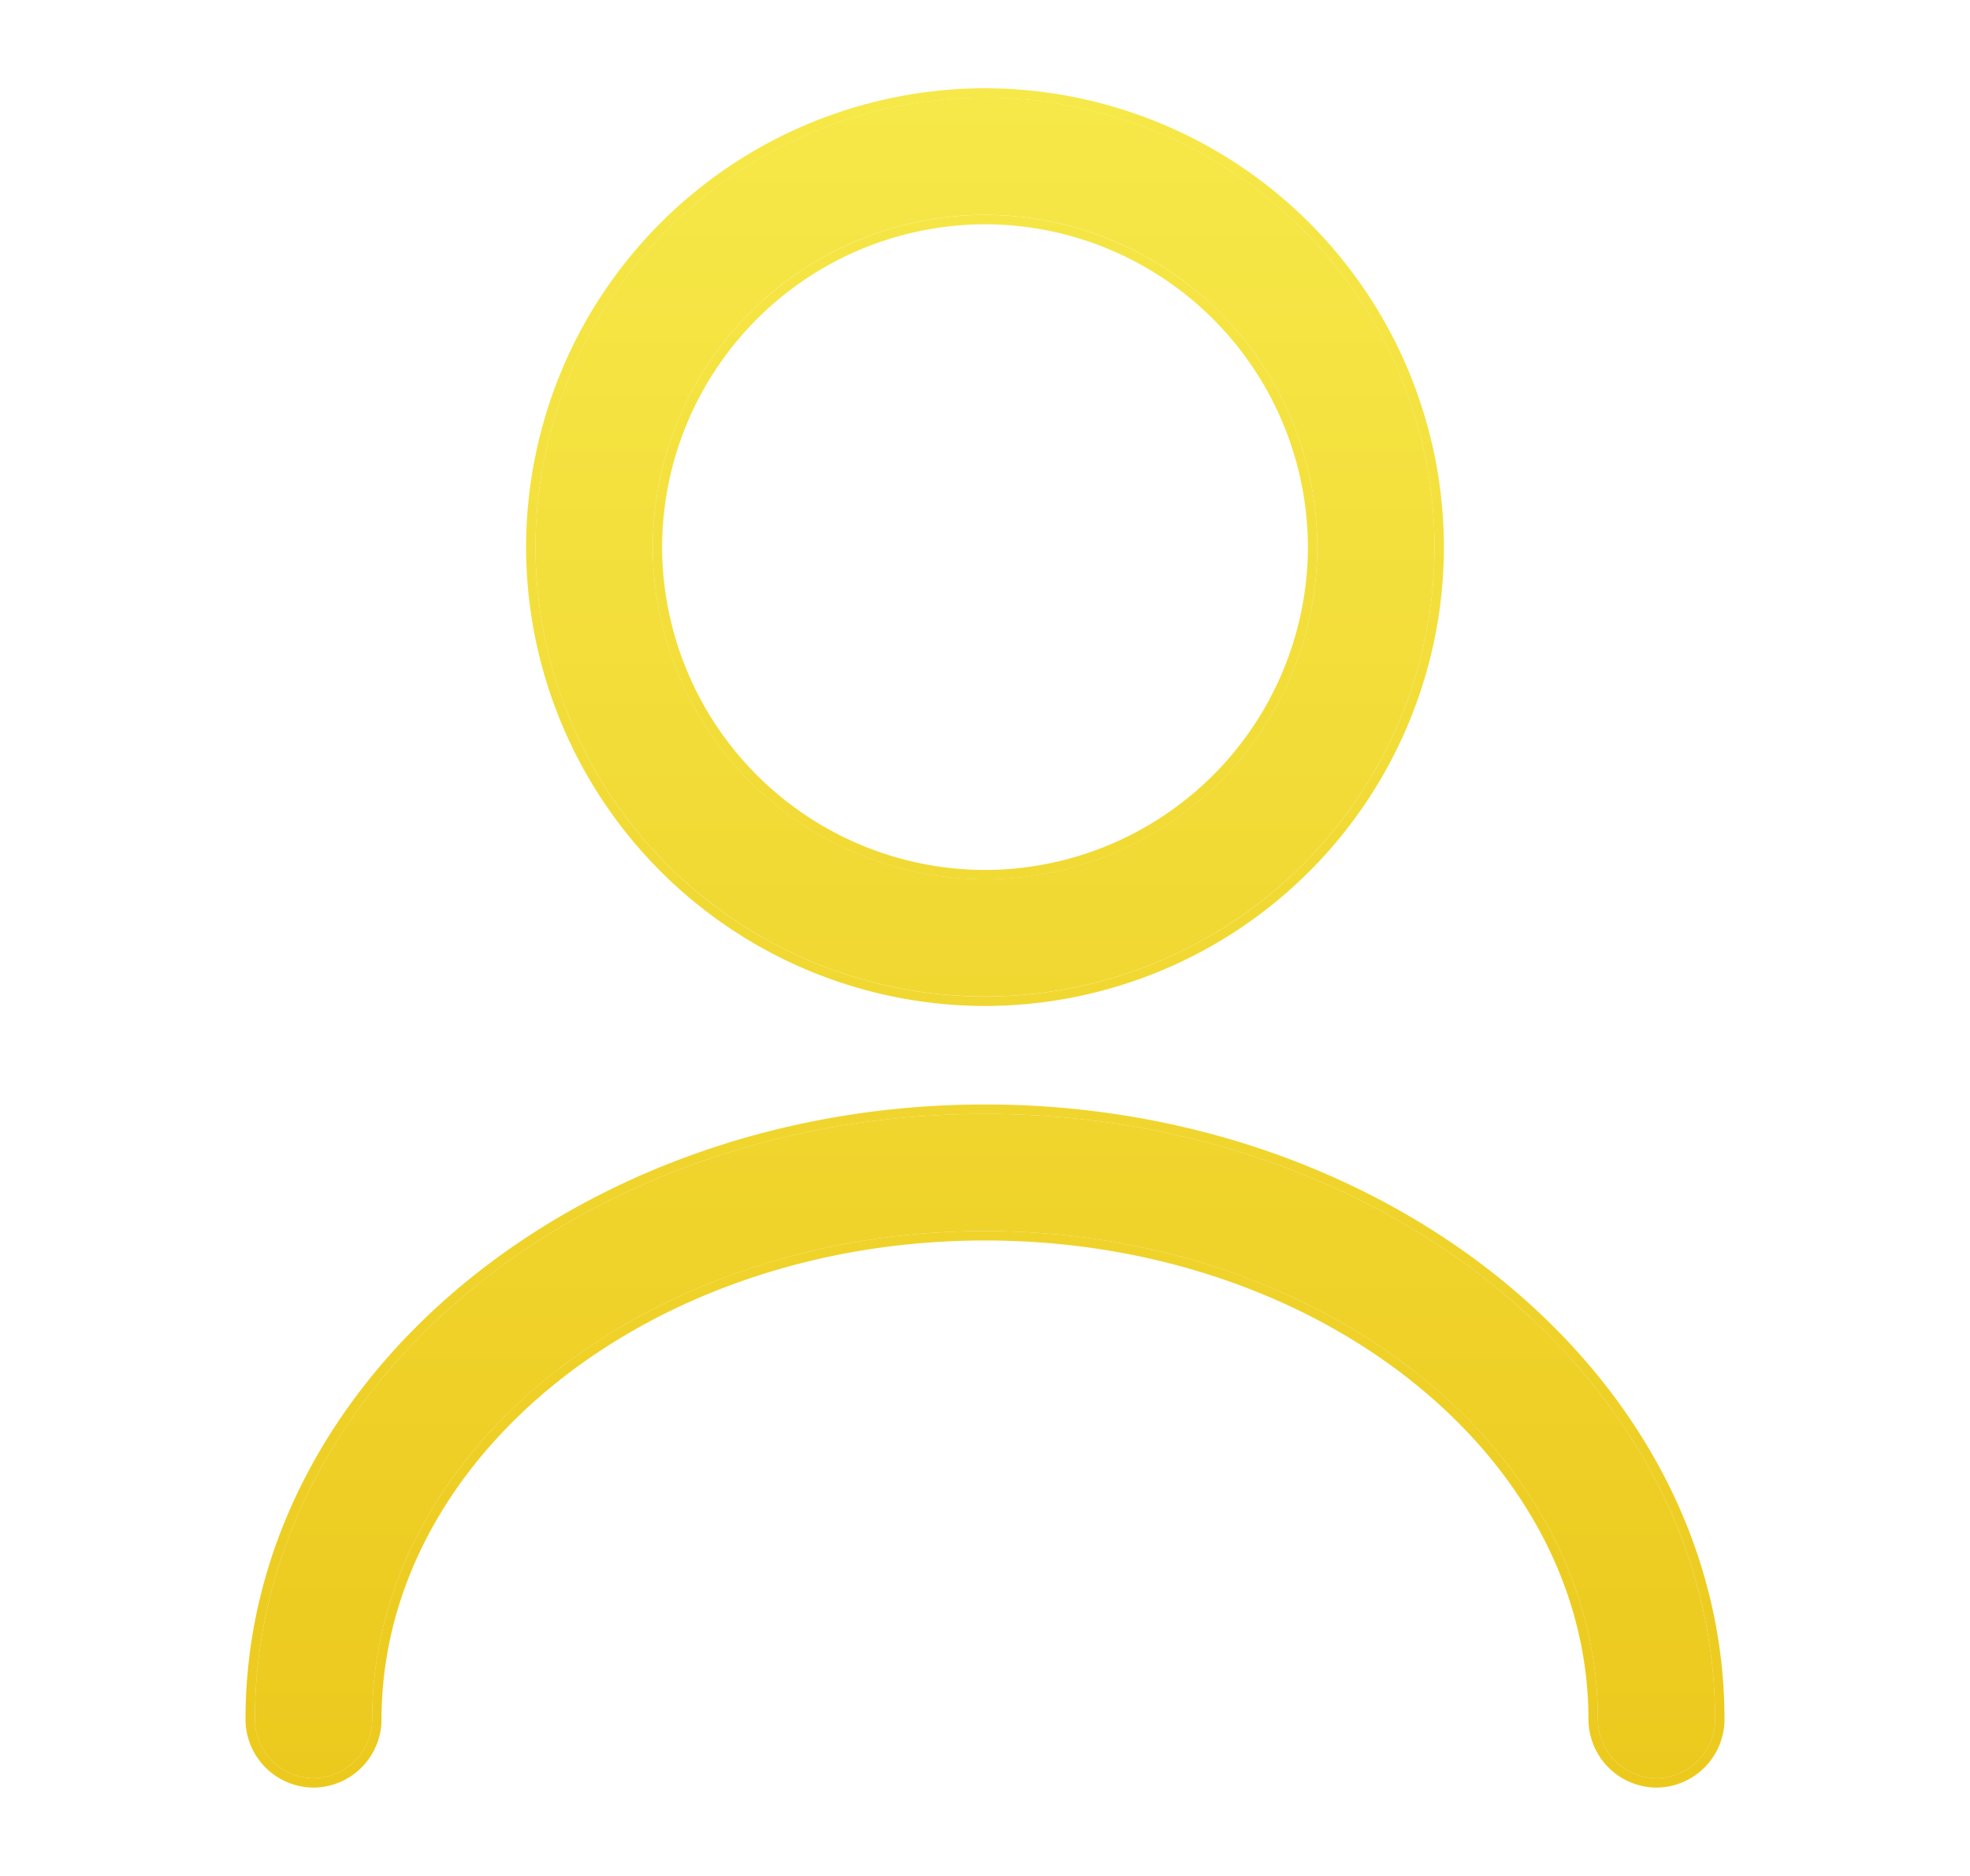 <svg width="21" height="20" viewBox="0 0 21 20" fill="none" xmlns="http://www.w3.org/2000/svg">
    <path fill-rule="evenodd" clip-rule="evenodd" d="M5.708 5.833a4.798 4.798 0 0 0 4.792 4.791 4.798 4.798 0 0 0 4.792-4.791A4.798 4.798 0 0 0 10.5 1.04a4.798 4.798 0 0 0-4.792 4.792zm1.25 0A3.55 3.55 0 0 1 10.5 2.29a3.55 3.55 0 0 1 3.542 3.542A3.55 3.55 0 0 1 10.5 9.374a3.55 3.55 0 0 1-3.542-3.541zm10.075 12.5a.63.63 0 0 0 .625.625.63.63 0 0 0 .625-.625c0-3.558-3.491-6.458-7.783-6.458s-7.783 2.9-7.783 6.458a.63.63 0 0 0 .625.625.63.63 0 0 0 .625-.625c0-2.875 2.933-5.208 6.533-5.208 3.6 0 6.533 2.333 6.533 5.208z" fill="url(#zl0lg6znja)"/>
    <path fill-rule="evenodd" clip-rule="evenodd" d="M10.5 10.725a4.898 4.898 0 0 1-4.892-4.892A4.898 4.898 0 0 1 10.5.941a4.898 4.898 0 0 1 4.892 4.892 4.898 4.898 0 0 1-4.892 4.892zm0-8.334a3.45 3.45 0 0 0-3.442 3.442A3.45 3.45 0 0 0 10.5 9.275a3.45 3.45 0 0 0 3.442-3.442A3.45 3.45 0 0 0 10.5 2.391zm7.158 16.667a.73.73 0 0 1-.725-.725c0-2.8-2.866-5.108-6.433-5.108-3.567 0-6.433 2.309-6.433 5.108a.73.73 0 0 1-.725.725.73.73 0 0 1-.725-.725c0-3.63 3.554-6.558 7.883-6.558 4.329 0 7.883 2.928 7.883 6.558a.73.73 0 0 1-.725.725zM10.5 10.625a4.798 4.798 0 0 1-4.792-4.792A4.798 4.798 0 0 1 10.5 1.041a4.798 4.798 0 0 1 4.792 4.792 4.798 4.798 0 0 1-4.792 4.792zm0-8.334a3.55 3.55 0 0 0-3.542 3.542A3.55 3.55 0 0 0 10.5 9.375a3.55 3.55 0 0 0 3.542-3.542A3.55 3.55 0 0 0 10.5 2.291zm7.158 16.667a.63.63 0 0 1-.625-.625c0-2.875-2.933-5.208-6.533-5.208-3.6 0-6.533 2.333-6.533 5.208a.63.63 0 0 1-.625.625.63.63 0 0 1-.625-.625c0-3.558 3.491-6.458 7.783-6.458s7.783 2.9 7.783 6.458a.63.63 0 0 1-.625.625z" fill="url(#posk2juxyb)"/>
    <defs>
        <linearGradient id="zl0lg6znja" x1="10.5" y1="1.041" x2="10.5" y2="18.958" gradientUnits="userSpaceOnUse">
            <stop stop-color="#F6E848"/>
            <stop offset="1" stop-color="#ECC91D"/>
        </linearGradient>
        <linearGradient id="posk2juxyb" x1="10.5" y1=".941" x2="10.5" y2="19.058" gradientUnits="userSpaceOnUse">
            <stop stop-color="#F6E848"/>
            <stop offset="1" stop-color="#ECC91D"/>
        </linearGradient>
    </defs>
</svg>
